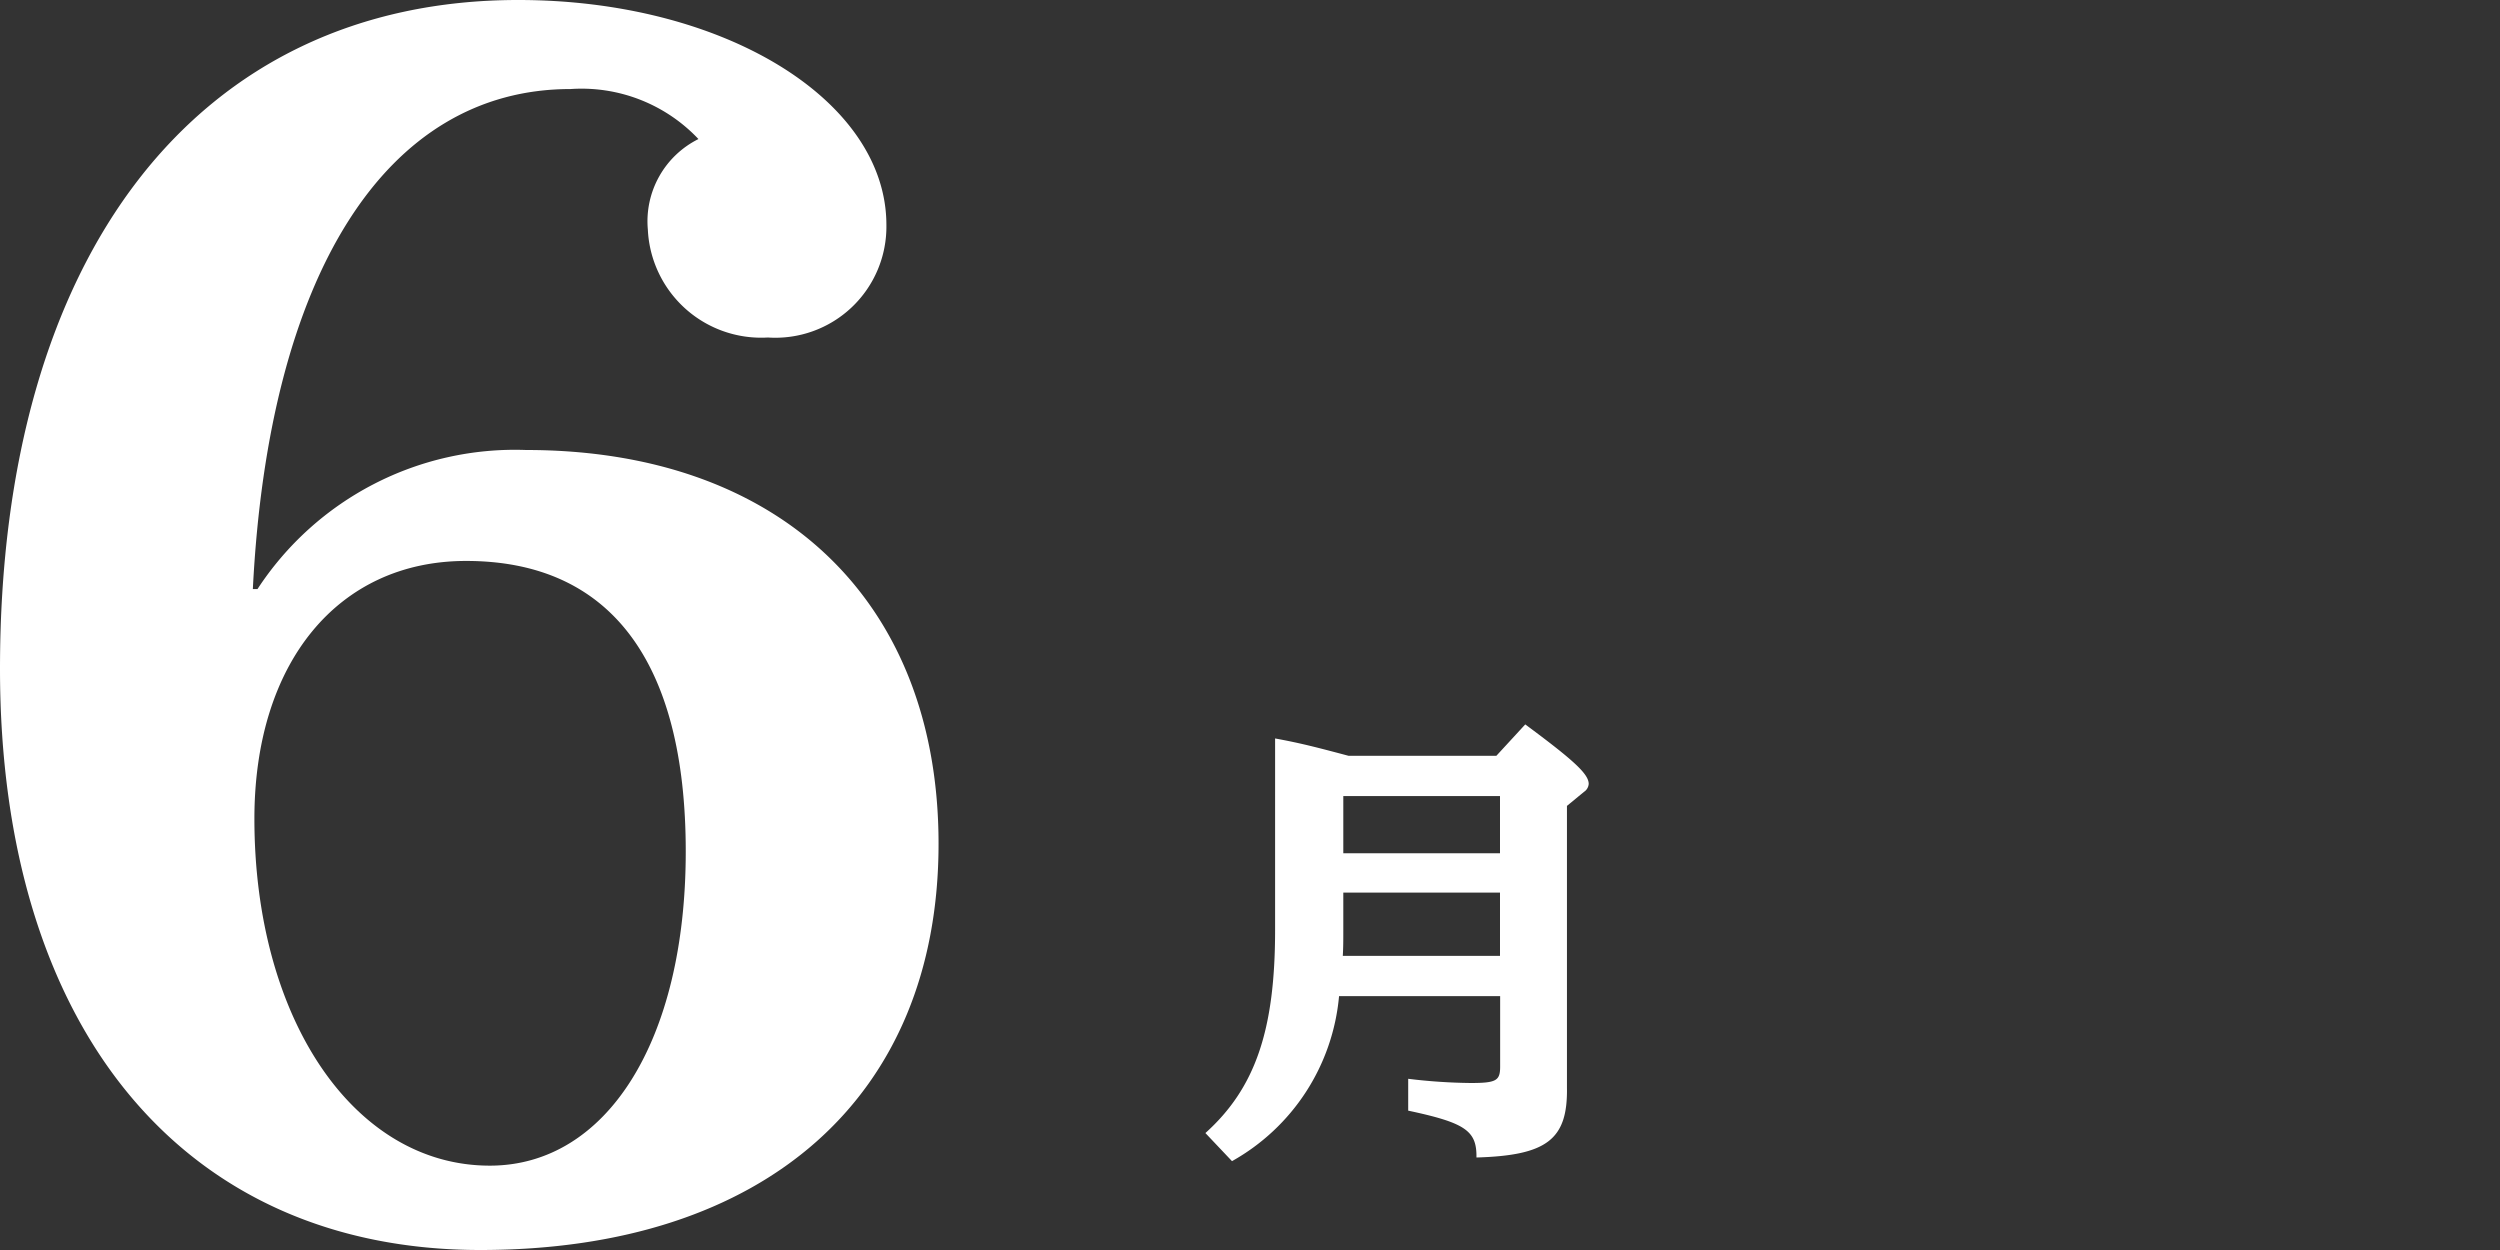 <svg xmlns="http://www.w3.org/2000/svg" viewBox="0 0 50 25"><rect x="0" y="0" width="50" height="25" fill="#333333" stroke="none"/><rect width="50" height="25" fill="none"/><path d="M5.15,11.781A6.151,6.151,0,0,1,10.522,9c5.088,0,8.249,3.031,8.249,7.875C18.771,21.938,15.3,25,9.606,25,3.665,25,0,20.563,0,13.375,0,5.094,3.95,0,10.365,0c4.108,0,7.363,2,7.363,4.5a2.222,2.222,0,0,1-2.371,2.25,2.269,2.269,0,0,1-2.4-2.156,1.838,1.838,0,0,1,1.012-1.813,3.216,3.216,0,0,0-2.56-1c-3.7,0-6.036,3.719-6.352,10Zm-.062,4.594c0,4,1.99,6.938,4.708,6.938,2.339,0,3.919-2.5,3.919-6.282,0-3.812-1.517-5.812-4.393-5.812C6.763,11.219,5.088,13.25,5.088,16.375Z" fill="#fff"/><path d="M26.781,19.923a4.214,4.214,0,0,1-2.141,3.3l-.532-.562c1-.9,1.394-2.062,1.394-4.057V14.769c.512.094.834.178,1.469.347h2.956l.578-.628c.975.722,1.269.993,1.269,1.19a.207.207,0,0,1-.094.159l-.341.281V21.75c.018,1.04-.4,1.359-1.81,1.4.009-.534-.218-.693-1.365-.937v-.637a11.107,11.107,0,0,0,1.251.084c.512,0,.588-.047.588-.328V19.923Zm.085-2.071v.75c0,.206,0,.337-.01.515H30V17.852ZM30,15.921H26.866v1.144H30Z" fill="#fff"/></svg>